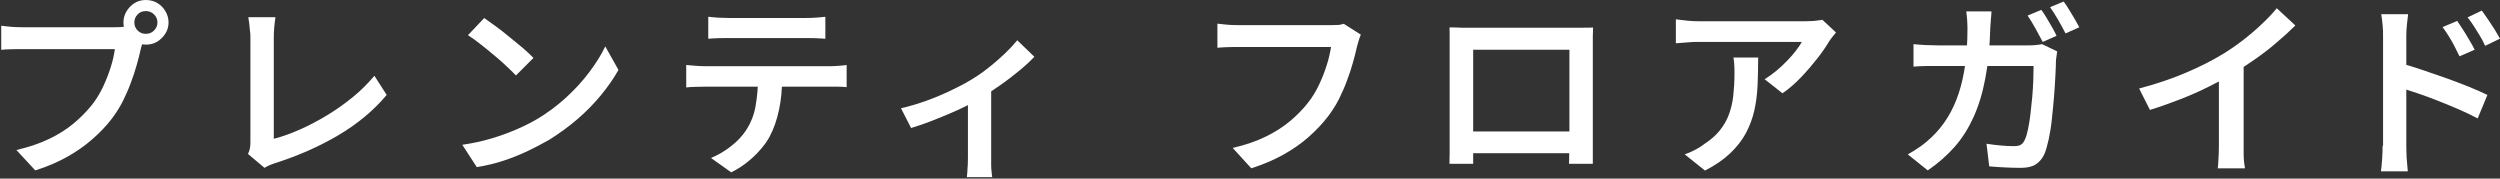 <svg width="196" height="14" viewBox="0 0 196 14" fill="none" xmlns="http://www.w3.org/2000/svg">
<rect x="0" y="0" width="196" height="14" fill="#333333" stroke="none"/>
<path d="M11.345 2.888C11.286 3.017 11.228 3.17 11.181 3.334C11.134 3.498 11.087 3.663 11.04 3.827C10.957 4.203 10.851 4.625 10.722 5.083C10.593 5.541 10.44 6.01 10.252 6.503C10.076 6.996 9.852 7.478 9.617 7.959C9.371 8.44 9.088 8.875 8.783 9.286C8.336 9.873 7.807 10.424 7.22 10.929C6.632 11.446 5.974 11.903 5.233 12.314C4.493 12.725 3.67 13.077 2.765 13.359L1.284 11.763C2.283 11.528 3.141 11.234 3.87 10.882C4.598 10.53 5.233 10.131 5.762 9.685C6.303 9.239 6.773 8.757 7.184 8.253C7.525 7.83 7.819 7.349 8.066 6.832C8.313 6.316 8.512 5.799 8.677 5.283C8.842 4.766 8.947 4.285 9.006 3.85H1.789C1.46 3.85 1.143 3.85 0.837 3.862C0.532 3.862 0.285 3.886 0.097 3.909V2.019C0.249 2.043 0.426 2.054 0.626 2.078C0.825 2.101 1.037 2.113 1.249 2.125C1.46 2.137 1.648 2.137 1.813 2.137H8.936C9.077 2.137 9.241 2.137 9.441 2.125C9.641 2.113 9.829 2.09 10.005 2.031L11.333 2.876L11.345 2.888ZM9.676 1.761C9.676 1.444 9.758 1.15 9.923 0.88C10.088 0.61 10.299 0.399 10.558 0.235C10.828 0.07 11.122 0 11.439 0C11.757 0 12.074 0.082 12.332 0.235C12.603 0.399 12.814 0.61 12.967 0.88C13.132 1.15 13.214 1.444 13.214 1.761C13.214 2.078 13.132 2.371 12.967 2.63C12.803 2.888 12.591 3.099 12.332 3.263C12.062 3.428 11.768 3.498 11.439 3.498C11.11 3.498 10.828 3.416 10.558 3.263C10.287 3.111 10.076 2.9 9.923 2.63C9.77 2.36 9.676 2.078 9.676 1.761ZM10.534 1.761C10.534 2.007 10.616 2.219 10.793 2.395C10.969 2.571 11.181 2.653 11.428 2.653C11.674 2.653 11.898 2.571 12.074 2.395C12.25 2.219 12.344 2.007 12.344 1.761C12.344 1.514 12.25 1.303 12.074 1.127C11.898 0.951 11.674 0.869 11.428 0.869C11.181 0.869 10.957 0.951 10.793 1.127C10.616 1.303 10.534 1.514 10.534 1.761Z" fill="white"/>
<path d="M19.444 12.068C19.526 11.903 19.573 11.751 19.596 11.61C19.62 11.469 19.632 11.328 19.632 11.152V2.947C19.632 2.782 19.632 2.594 19.596 2.395C19.573 2.195 19.561 2.007 19.538 1.82C19.514 1.632 19.491 1.479 19.467 1.35H21.595C21.559 1.608 21.524 1.867 21.501 2.137C21.477 2.407 21.465 2.677 21.465 2.947V10.882C22.112 10.718 22.794 10.471 23.511 10.154C24.227 9.837 24.945 9.462 25.662 9.027C26.378 8.593 27.049 8.112 27.683 7.595C28.318 7.079 28.87 6.515 29.352 5.94L30.316 7.443C29.305 8.652 28.036 9.708 26.531 10.6C25.015 11.493 23.358 12.22 21.548 12.796C21.454 12.831 21.336 12.866 21.195 12.925C21.054 12.983 20.901 13.054 20.737 13.159L19.467 12.091L19.444 12.068Z" fill="white"/>
<path d="M36.24 11.352C37.051 11.234 37.815 11.07 38.52 10.859C39.226 10.647 39.872 10.413 40.471 10.154C41.071 9.896 41.612 9.626 42.094 9.344C42.928 8.851 43.692 8.276 44.386 7.642C45.079 7.008 45.69 6.339 46.207 5.646C46.725 4.954 47.148 4.285 47.453 3.639L48.488 5.482C48.112 6.151 47.653 6.809 47.112 7.466C46.572 8.123 45.961 8.746 45.279 9.333C44.597 9.92 43.857 10.46 43.069 10.953C42.552 11.246 41.999 11.54 41.412 11.821C40.824 12.103 40.189 12.361 39.519 12.584C38.849 12.807 38.133 12.983 37.38 13.101L36.252 11.363L36.24 11.352ZM37.956 1.409C38.215 1.585 38.52 1.808 38.873 2.066C39.226 2.324 39.59 2.606 39.954 2.911C40.319 3.217 40.683 3.498 41.012 3.78C41.341 4.062 41.612 4.32 41.823 4.543L40.448 5.917C40.26 5.717 40.013 5.47 39.708 5.189C39.402 4.895 39.073 4.602 38.708 4.308C38.344 4.003 37.991 3.71 37.639 3.44C37.286 3.158 36.969 2.935 36.687 2.759L37.956 1.42V1.409Z" fill="white"/>
<path d="M53.789 5.095C54.012 5.118 54.235 5.13 54.482 5.153C54.729 5.177 54.964 5.189 55.188 5.189H65.049C65.214 5.189 65.425 5.189 65.684 5.165C65.942 5.142 66.177 5.13 66.377 5.095V6.832C66.201 6.809 65.978 6.797 65.743 6.797C65.496 6.797 65.272 6.797 65.061 6.797H55.199C54.976 6.797 54.741 6.797 54.494 6.809C54.247 6.809 54.012 6.832 53.8 6.856V5.095H53.789ZM55.552 1.315C55.799 1.35 56.045 1.362 56.316 1.385C56.586 1.397 56.845 1.409 57.08 1.409H63.145C63.392 1.409 63.65 1.409 63.921 1.385C64.191 1.362 64.461 1.35 64.708 1.315V3.04C64.461 3.017 64.191 3.005 63.921 2.993C63.65 2.993 63.392 2.982 63.133 2.982H57.08C56.833 2.982 56.563 2.982 56.281 2.993C55.998 3.005 55.752 3.017 55.528 3.04V1.315H55.552ZM61.323 6.01C61.323 6.973 61.241 7.842 61.076 8.605C60.912 9.38 60.677 10.072 60.347 10.694C60.171 11.035 59.924 11.375 59.619 11.727C59.313 12.079 58.972 12.408 58.584 12.713C58.197 13.03 57.773 13.289 57.327 13.512L55.74 12.385C56.281 12.162 56.809 11.857 57.303 11.469C57.809 11.082 58.197 10.659 58.49 10.213C58.867 9.638 59.125 8.992 59.243 8.288C59.36 7.583 59.431 6.832 59.442 6.022H61.3L61.323 6.01Z" fill="white"/>
<path d="M70.644 8.487C71.302 8.335 71.972 8.135 72.654 7.889C73.336 7.642 73.97 7.372 74.558 7.09C75.146 6.809 75.651 6.55 76.051 6.304C76.544 6.01 77.026 5.693 77.485 5.318C77.955 4.954 78.378 4.578 78.778 4.203C79.166 3.827 79.495 3.475 79.753 3.158L81.093 4.449C80.799 4.766 80.423 5.118 79.953 5.506C79.483 5.893 78.989 6.28 78.449 6.656C77.908 7.043 77.367 7.396 76.826 7.724C76.497 7.924 76.109 8.123 75.675 8.347C75.24 8.558 74.781 8.769 74.299 8.969C73.817 9.168 73.336 9.368 72.842 9.556C72.348 9.743 71.878 9.896 71.431 10.037L70.632 8.476L70.644 8.487ZM75.886 7.337L77.708 6.985V12.361C77.708 12.526 77.708 12.713 77.708 12.925C77.708 13.124 77.72 13.312 77.743 13.488C77.755 13.664 77.779 13.793 77.79 13.887H75.804C75.804 13.793 75.827 13.664 75.839 13.488C75.839 13.312 75.863 13.124 75.874 12.925C75.874 12.725 75.886 12.537 75.886 12.361V7.337Z" fill="white"/>
<path d="M106.693 2.712C106.635 2.841 106.576 2.993 106.529 3.158C106.482 3.322 106.435 3.487 106.388 3.651C106.305 4.027 106.2 4.449 106.07 4.907C105.941 5.365 105.788 5.834 105.6 6.327C105.424 6.82 105.201 7.302 104.966 7.783C104.719 8.264 104.437 8.699 104.131 9.11C103.684 9.697 103.155 10.248 102.568 10.765C101.98 11.281 101.31 11.739 100.57 12.15C99.829 12.561 99.006 12.901 98.101 13.195L96.644 11.598C97.643 11.364 98.501 11.07 99.218 10.718C99.947 10.366 100.57 9.967 101.11 9.52C101.651 9.074 102.121 8.593 102.521 8.088C102.862 7.666 103.155 7.184 103.402 6.668C103.649 6.151 103.849 5.635 104.013 5.118C104.178 4.602 104.284 4.12 104.354 3.686H97.137C96.808 3.686 96.491 3.686 96.185 3.698C95.88 3.71 95.633 3.721 95.445 3.745V1.855C95.598 1.878 95.774 1.89 95.974 1.913C96.174 1.937 96.385 1.949 96.597 1.96C96.808 1.96 96.996 1.972 97.149 1.972H104.284C104.425 1.972 104.589 1.972 104.789 1.96C104.989 1.96 105.177 1.925 105.353 1.867L106.682 2.712H106.693Z" fill="white"/>
<path d="M113.71 2.148C114.016 2.148 114.286 2.16 114.545 2.172C114.804 2.183 115.027 2.172 115.227 2.172H124.113C124.371 2.172 124.63 2.172 124.9 2.16C124.9 2.371 124.877 2.594 124.877 2.841C124.877 3.087 124.877 3.31 124.877 3.533V10.835C124.877 10.976 124.877 11.152 124.877 11.363C124.877 11.575 124.877 11.786 124.877 12.009C124.877 12.232 124.877 12.408 124.877 12.573C124.877 12.737 124.877 12.819 124.877 12.843H123.008C123.008 12.843 123.02 12.69 123.02 12.479C123.02 12.267 123.02 12.021 123.031 11.739C123.031 11.457 123.043 11.187 123.043 10.929V3.897H115.497V11.493C115.497 11.704 115.497 11.903 115.497 12.091C115.497 12.279 115.497 12.455 115.497 12.584V12.843H113.64C113.64 12.843 113.64 12.725 113.64 12.584C113.64 12.443 113.64 12.267 113.652 12.044C113.652 11.833 113.652 11.622 113.652 11.399V2.853C113.652 2.594 113.652 2.371 113.64 2.16L113.71 2.148ZM123.76 10.307V12.009H114.627V10.307H123.76Z" fill="white"/>
<path d="M143.942 2.547C143.871 2.63 143.777 2.735 143.671 2.876C143.566 3.017 143.472 3.134 143.413 3.228C143.189 3.604 142.896 4.05 142.508 4.543C142.12 5.036 141.697 5.541 141.227 6.034C140.756 6.527 140.263 6.961 139.745 7.313L138.347 6.21C138.652 6.022 138.97 5.799 139.264 5.553C139.569 5.294 139.851 5.036 140.11 4.766C140.38 4.496 140.604 4.226 140.803 3.968C141.003 3.71 141.156 3.486 141.262 3.287H133.199C132.881 3.287 132.587 3.287 132.317 3.322C132.047 3.346 131.729 3.369 131.388 3.393V1.514C131.671 1.55 131.964 1.585 132.27 1.62C132.576 1.655 132.881 1.667 133.199 1.667H141.473C141.603 1.667 141.755 1.667 141.943 1.655C142.12 1.655 142.308 1.632 142.484 1.608C142.66 1.585 142.79 1.573 142.872 1.55L143.942 2.547ZM137.841 4.531C137.841 5.283 137.818 6.01 137.794 6.703C137.759 7.396 137.677 8.053 137.536 8.675C137.395 9.297 137.171 9.884 136.878 10.436C136.584 10.988 136.172 11.516 135.655 12.009C135.138 12.502 134.48 12.96 133.669 13.371L132.082 12.103C132.317 12.021 132.564 11.915 132.822 11.786C133.081 11.657 133.351 11.493 133.598 11.305C134.115 10.964 134.527 10.612 134.832 10.225C135.138 9.837 135.385 9.426 135.549 8.969C135.714 8.523 135.831 8.03 135.89 7.49C135.949 6.961 135.984 6.386 135.984 5.787C135.984 5.564 135.984 5.353 135.972 5.153C135.972 4.954 135.937 4.731 135.902 4.508H137.865L137.841 4.531Z" fill="white"/>
<path d="M156.131 0.892C156.131 1.057 156.107 1.28 156.084 1.538C156.06 1.796 156.048 2.019 156.037 2.195C156.001 3.686 155.872 5.001 155.649 6.14C155.437 7.278 155.131 8.288 154.732 9.168C154.332 10.049 153.85 10.823 153.251 11.504C152.651 12.185 151.946 12.807 151.135 13.359L149.572 12.103C149.866 11.939 150.171 11.751 150.512 11.516C150.853 11.281 151.159 11.023 151.441 10.753C151.923 10.295 152.334 9.79 152.687 9.215C153.039 8.652 153.321 8.03 153.556 7.337C153.78 6.656 153.956 5.893 154.074 5.048C154.191 4.203 154.25 3.264 154.25 2.219C154.25 2.113 154.25 1.972 154.238 1.808C154.238 1.643 154.215 1.479 154.203 1.315C154.191 1.15 154.168 1.01 154.156 0.892H156.142H156.131ZM161.279 4.05C161.255 4.179 161.244 4.32 161.22 4.473C161.196 4.625 161.185 4.743 161.185 4.825C161.185 5.13 161.161 5.529 161.138 6.022C161.114 6.515 161.079 7.043 161.032 7.619C160.985 8.194 160.926 8.757 160.867 9.333C160.809 9.908 160.726 10.424 160.621 10.906C160.515 11.387 160.409 11.774 160.28 12.08C160.115 12.432 159.892 12.702 159.598 12.89C159.304 13.077 158.916 13.159 158.434 13.159C158.011 13.159 157.588 13.148 157.153 13.124C156.718 13.101 156.319 13.077 155.954 13.042L155.743 11.27C156.119 11.328 156.507 11.375 156.883 11.41C157.259 11.446 157.6 11.457 157.894 11.457C158.14 11.457 158.317 11.422 158.446 11.34C158.575 11.258 158.669 11.129 158.752 10.941C158.846 10.741 158.928 10.471 158.999 10.119C159.069 9.767 159.14 9.38 159.187 8.945C159.234 8.511 159.281 8.065 159.328 7.607C159.363 7.149 159.398 6.715 159.41 6.292C159.422 5.87 159.433 5.506 159.433 5.177H151.923C151.652 5.177 151.335 5.177 150.994 5.177C150.641 5.177 150.312 5.2 150.018 5.224V3.463C150.324 3.498 150.641 3.51 150.982 3.533C151.323 3.545 151.641 3.557 151.911 3.557H159.022C159.21 3.557 159.398 3.557 159.586 3.533C159.774 3.51 159.951 3.498 160.103 3.463L161.279 4.027V4.05ZM160.033 0.763C160.162 0.939 160.303 1.15 160.456 1.409C160.609 1.655 160.75 1.902 160.891 2.148C161.032 2.395 161.149 2.618 161.232 2.806L160.15 3.287C159.986 2.982 159.798 2.63 159.586 2.242C159.375 1.855 159.163 1.514 158.963 1.221L160.033 0.775V0.763ZM161.784 0.106C161.925 0.294 162.066 0.517 162.219 0.763C162.372 1.01 162.513 1.256 162.666 1.503C162.807 1.749 162.924 1.96 163.018 2.137L161.937 2.618C161.772 2.301 161.584 1.949 161.361 1.561C161.138 1.174 160.926 0.845 160.726 0.564L161.796 0.117L161.784 0.106Z" fill="white"/>
<path d="M167.708 6.938C169.048 6.586 170.259 6.175 171.364 5.705C172.469 5.236 173.444 4.743 174.29 4.226C174.808 3.909 175.336 3.545 175.854 3.146C176.371 2.747 176.865 2.324 177.323 1.89C177.781 1.456 178.181 1.045 178.498 0.646L179.956 1.996C179.509 2.442 179.015 2.888 178.475 3.346C177.946 3.803 177.393 4.226 176.806 4.637C176.218 5.048 175.642 5.423 175.054 5.787C174.49 6.116 173.855 6.457 173.162 6.797C172.457 7.149 171.716 7.478 170.929 7.783C170.141 8.088 169.354 8.37 168.554 8.617L167.708 6.938ZM173.985 5.107L175.901 4.625V11.352C175.901 11.563 175.901 11.786 175.901 12.033C175.901 12.279 175.912 12.502 175.936 12.713C175.959 12.925 175.983 13.089 176.006 13.195H173.867C173.891 13.089 173.903 12.925 173.914 12.713C173.926 12.502 173.938 12.267 173.95 12.033C173.95 11.786 173.961 11.563 173.961 11.352V5.095L173.985 5.107Z" fill="white"/>
<path d="M186.832 11.422V2.841C186.832 2.583 186.832 2.289 186.797 1.972C186.761 1.655 186.738 1.362 186.691 1.115H188.795C188.76 1.362 188.736 1.643 188.701 1.949C188.666 2.254 188.654 2.559 188.654 2.841V5.658C188.654 6.245 188.654 6.844 188.654 7.443C188.654 8.053 188.654 8.617 188.654 9.168V11.422C188.654 11.575 188.654 11.763 188.666 12.009C188.666 12.244 188.689 12.49 188.713 12.749C188.736 13.007 188.748 13.23 188.771 13.43H186.667C186.703 13.148 186.738 12.819 186.761 12.444C186.785 12.068 186.797 11.727 186.797 11.434L186.832 11.422ZM188.278 4.977C188.783 5.118 189.336 5.283 189.947 5.494C190.558 5.705 191.181 5.917 191.816 6.14C192.45 6.363 193.038 6.597 193.602 6.82C194.155 7.043 194.625 7.255 195.013 7.443L194.249 9.286C193.826 9.063 193.355 8.828 192.838 8.605C192.321 8.382 191.78 8.159 191.251 7.947C190.711 7.736 190.194 7.537 189.676 7.36C189.159 7.184 188.701 7.032 188.289 6.903V4.977H188.278ZM192.65 1.643C192.779 1.831 192.932 2.066 193.097 2.324C193.273 2.594 193.438 2.864 193.59 3.134C193.755 3.404 193.896 3.651 194.014 3.897L192.826 4.414C192.685 4.12 192.544 3.839 192.415 3.592C192.286 3.346 192.145 3.099 191.992 2.853C191.839 2.606 191.686 2.371 191.498 2.125L192.638 1.643H192.65ZM194.578 0.833C194.719 1.021 194.872 1.244 195.048 1.503C195.224 1.761 195.389 2.019 195.565 2.289C195.73 2.559 195.871 2.806 196 3.029L194.836 3.592C194.695 3.287 194.554 3.005 194.401 2.77C194.249 2.524 194.096 2.289 193.955 2.054C193.802 1.82 193.637 1.585 193.461 1.362L194.59 0.822L194.578 0.833Z" fill="white"/>
</svg>
